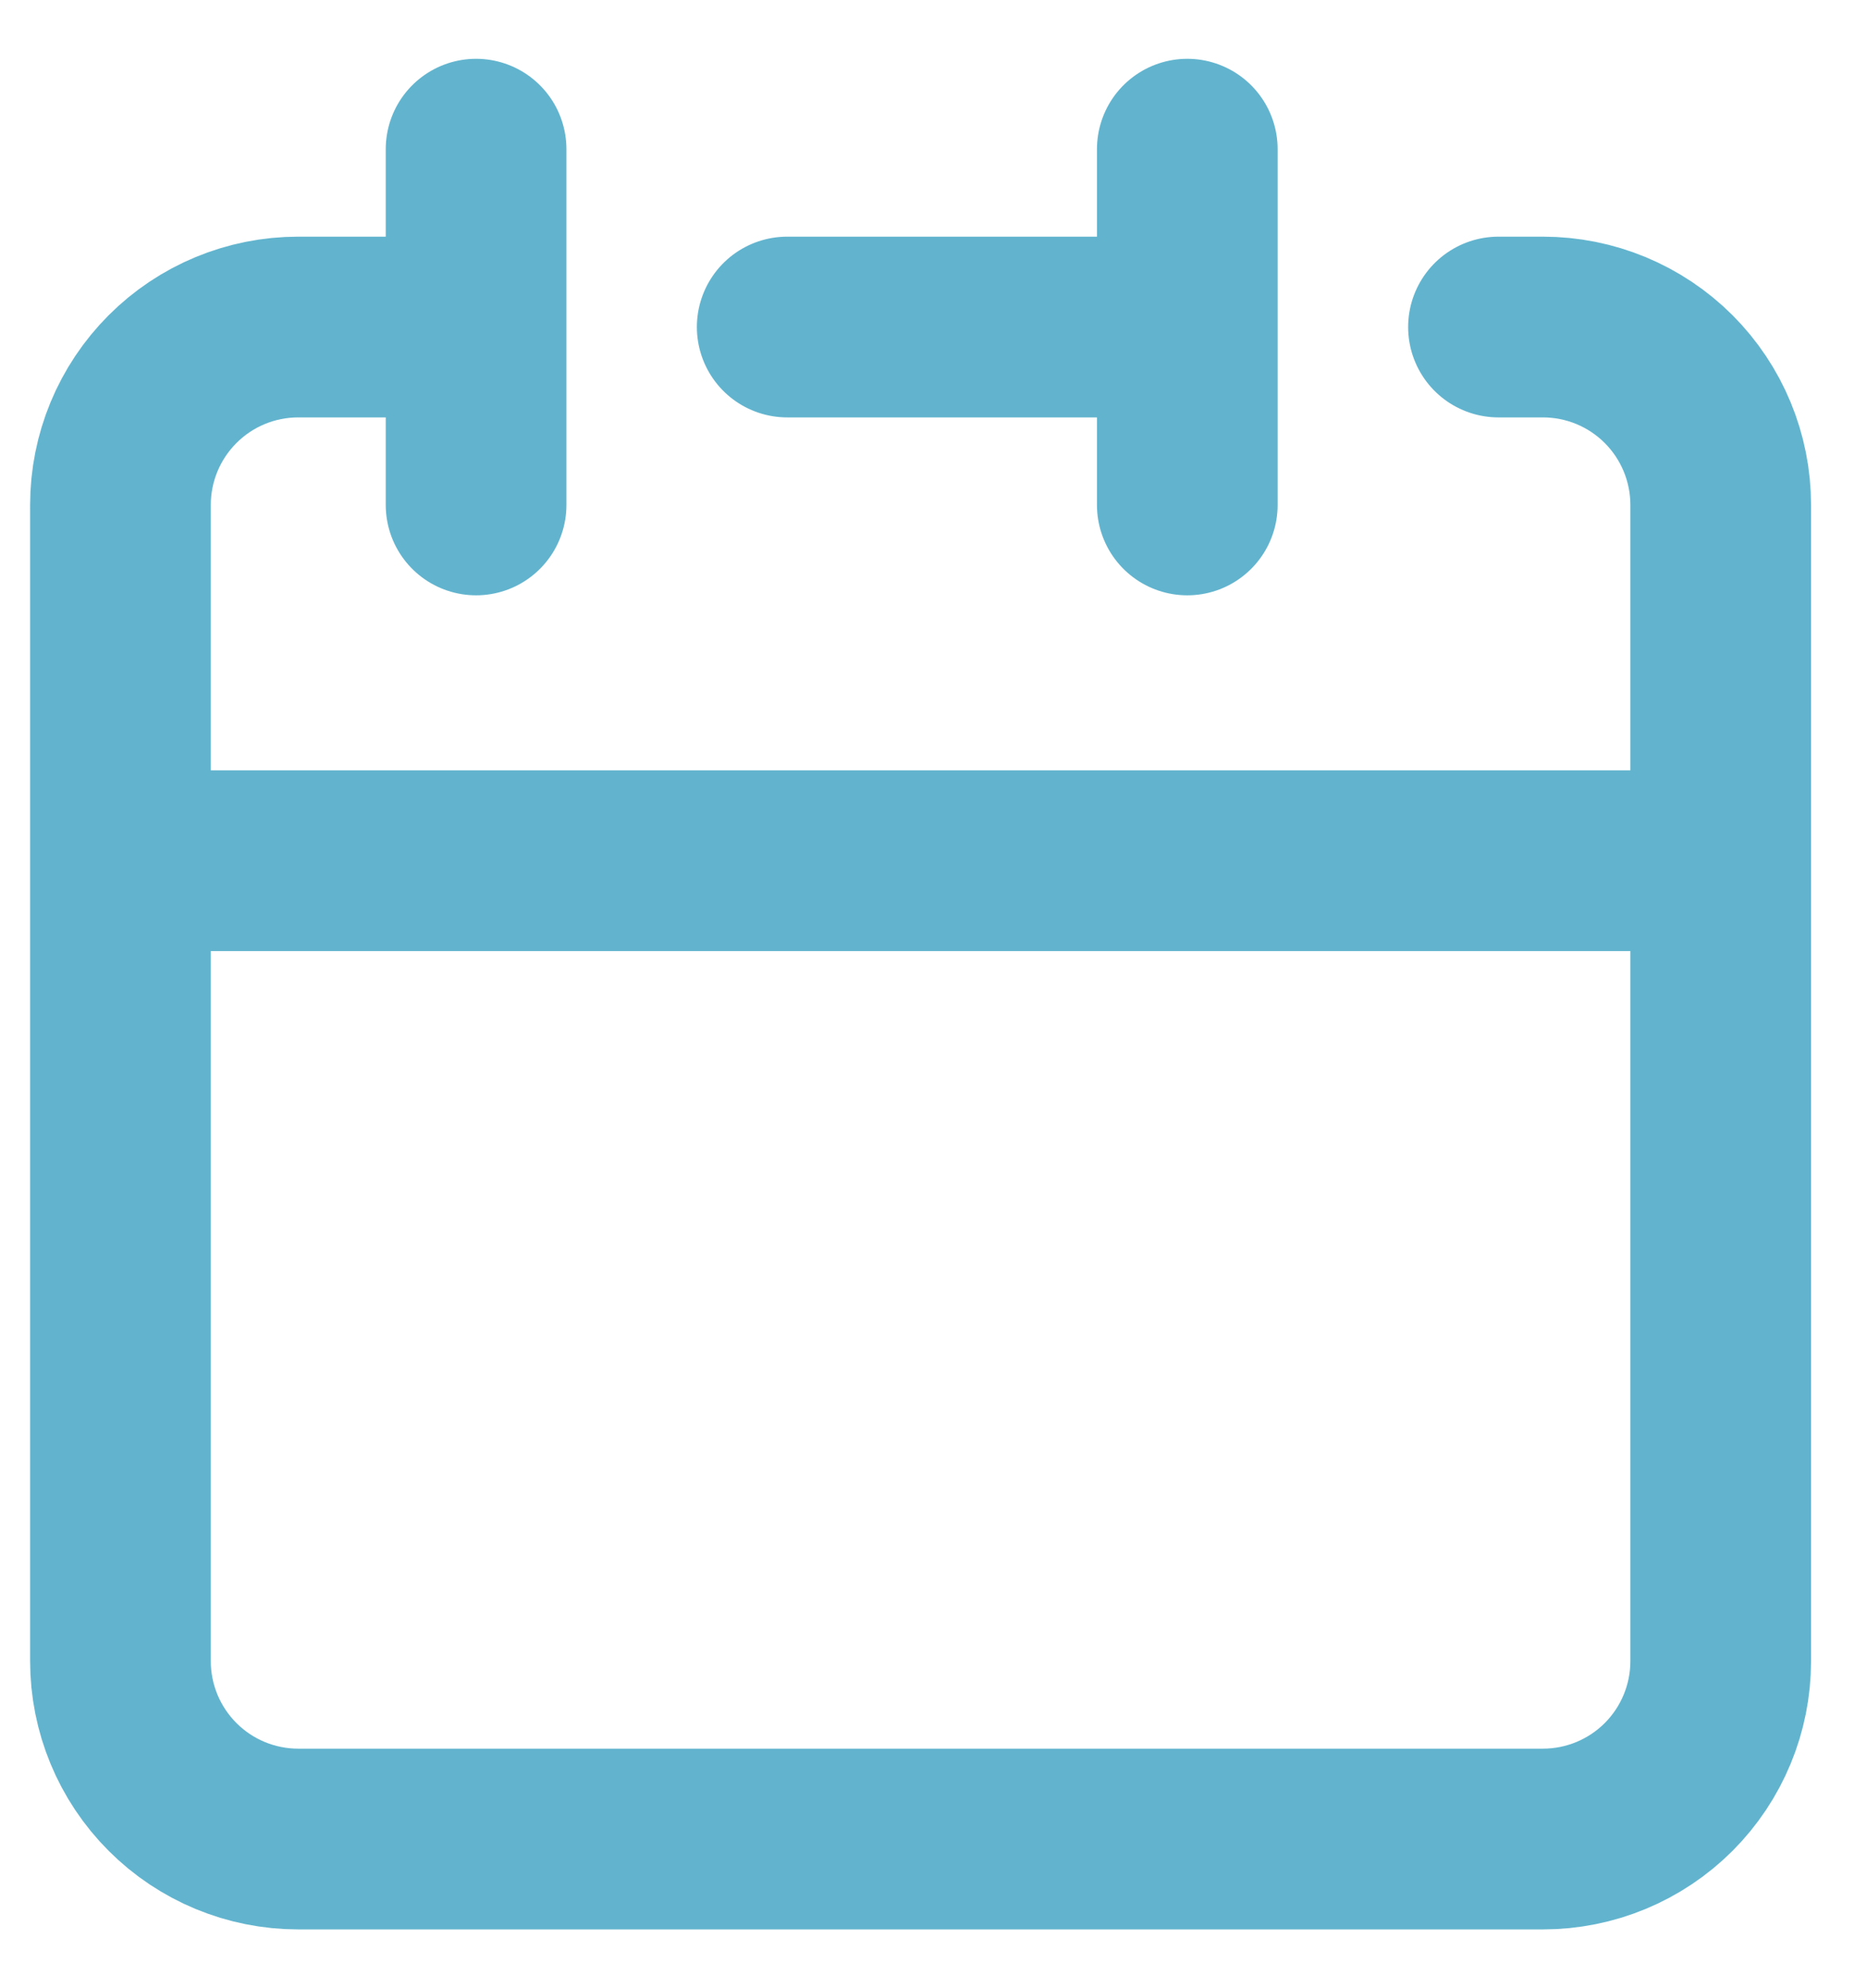 <?xml version="1.0" encoding="UTF-8"?> <svg xmlns="http://www.w3.org/2000/svg" width="31" height="33" viewBox="0 0 31 33" fill="none"><path d="M19.714 5.428V2.476M19.714 5.428V8.381M19.714 5.428H13.071M2 14.286V8.381C2 7.598 2.311 6.847 2.865 6.293C3.418 5.739 4.169 5.428 4.952 5.428H7.905M2 14.286V27.571C2 28.354 2.311 29.105 2.865 29.659C3.418 30.213 4.169 30.524 4.952 30.524H25.619C26.402 30.524 27.153 30.213 27.707 29.659C28.26 29.105 28.571 28.354 28.571 27.571V14.286M2 14.286H28.571M7.905 2.476V8.381M28.571 14.286V8.381C28.571 7.598 28.26 6.847 27.707 6.293C27.153 5.739 26.402 5.428 25.619 5.428H24.881" stroke="#62B4CE" stroke-width="3" stroke-linecap="round" stroke-linejoin="round"></path></svg> 